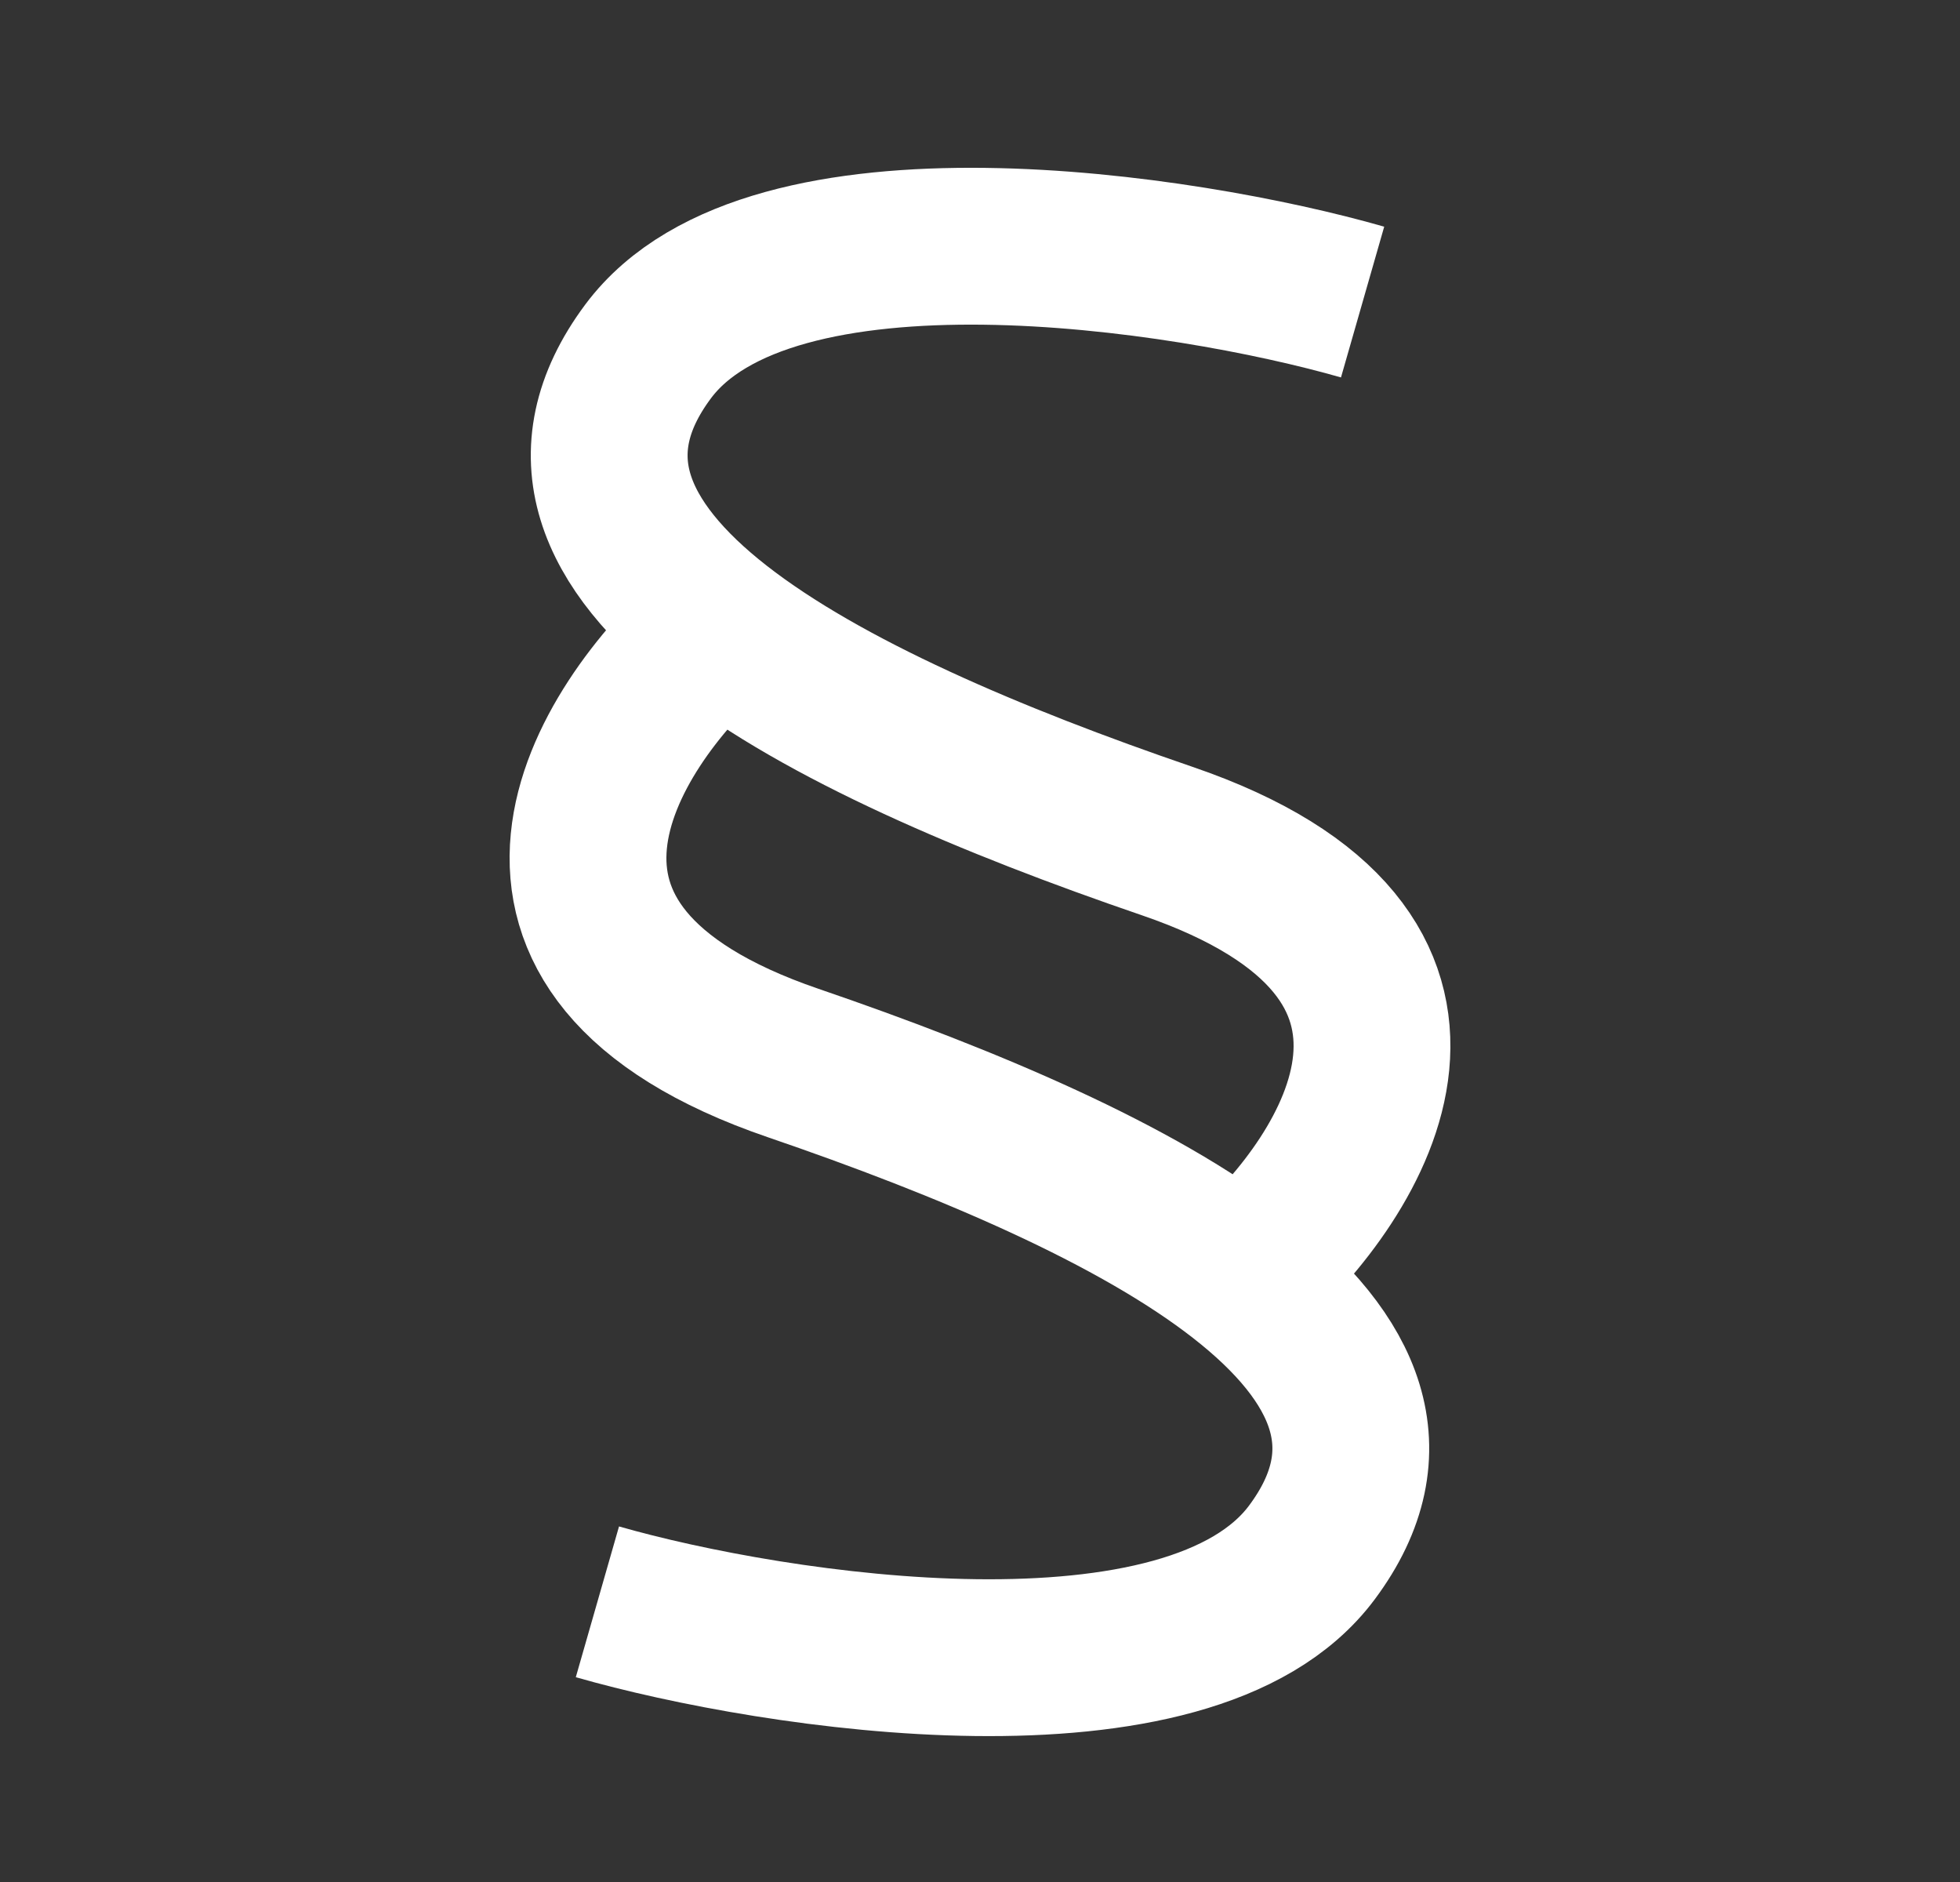 <svg width="25" height="24" viewBox="0 0 25 24" fill="none" xmlns="http://www.w3.org/2000/svg">
<rect x="0" y="0" width="25" height="24" fill="#333333" stroke="none"/>
<path d="M17.38 3.852C15.11 3.201 9.821 2.397 8.267 4.481C6.325 7.086 10.402 9.19 14.886 10.725C19.087 12.162 17.3 14.985 15.869 16.25M7.62 20.427C9.89 21.078 15.179 21.883 16.733 19.798C18.675 17.193 14.598 15.089 10.114 13.555C5.913 12.117 7.7 9.295 9.131 8.03" stroke="white" stroke-width="2"/>
</svg>
